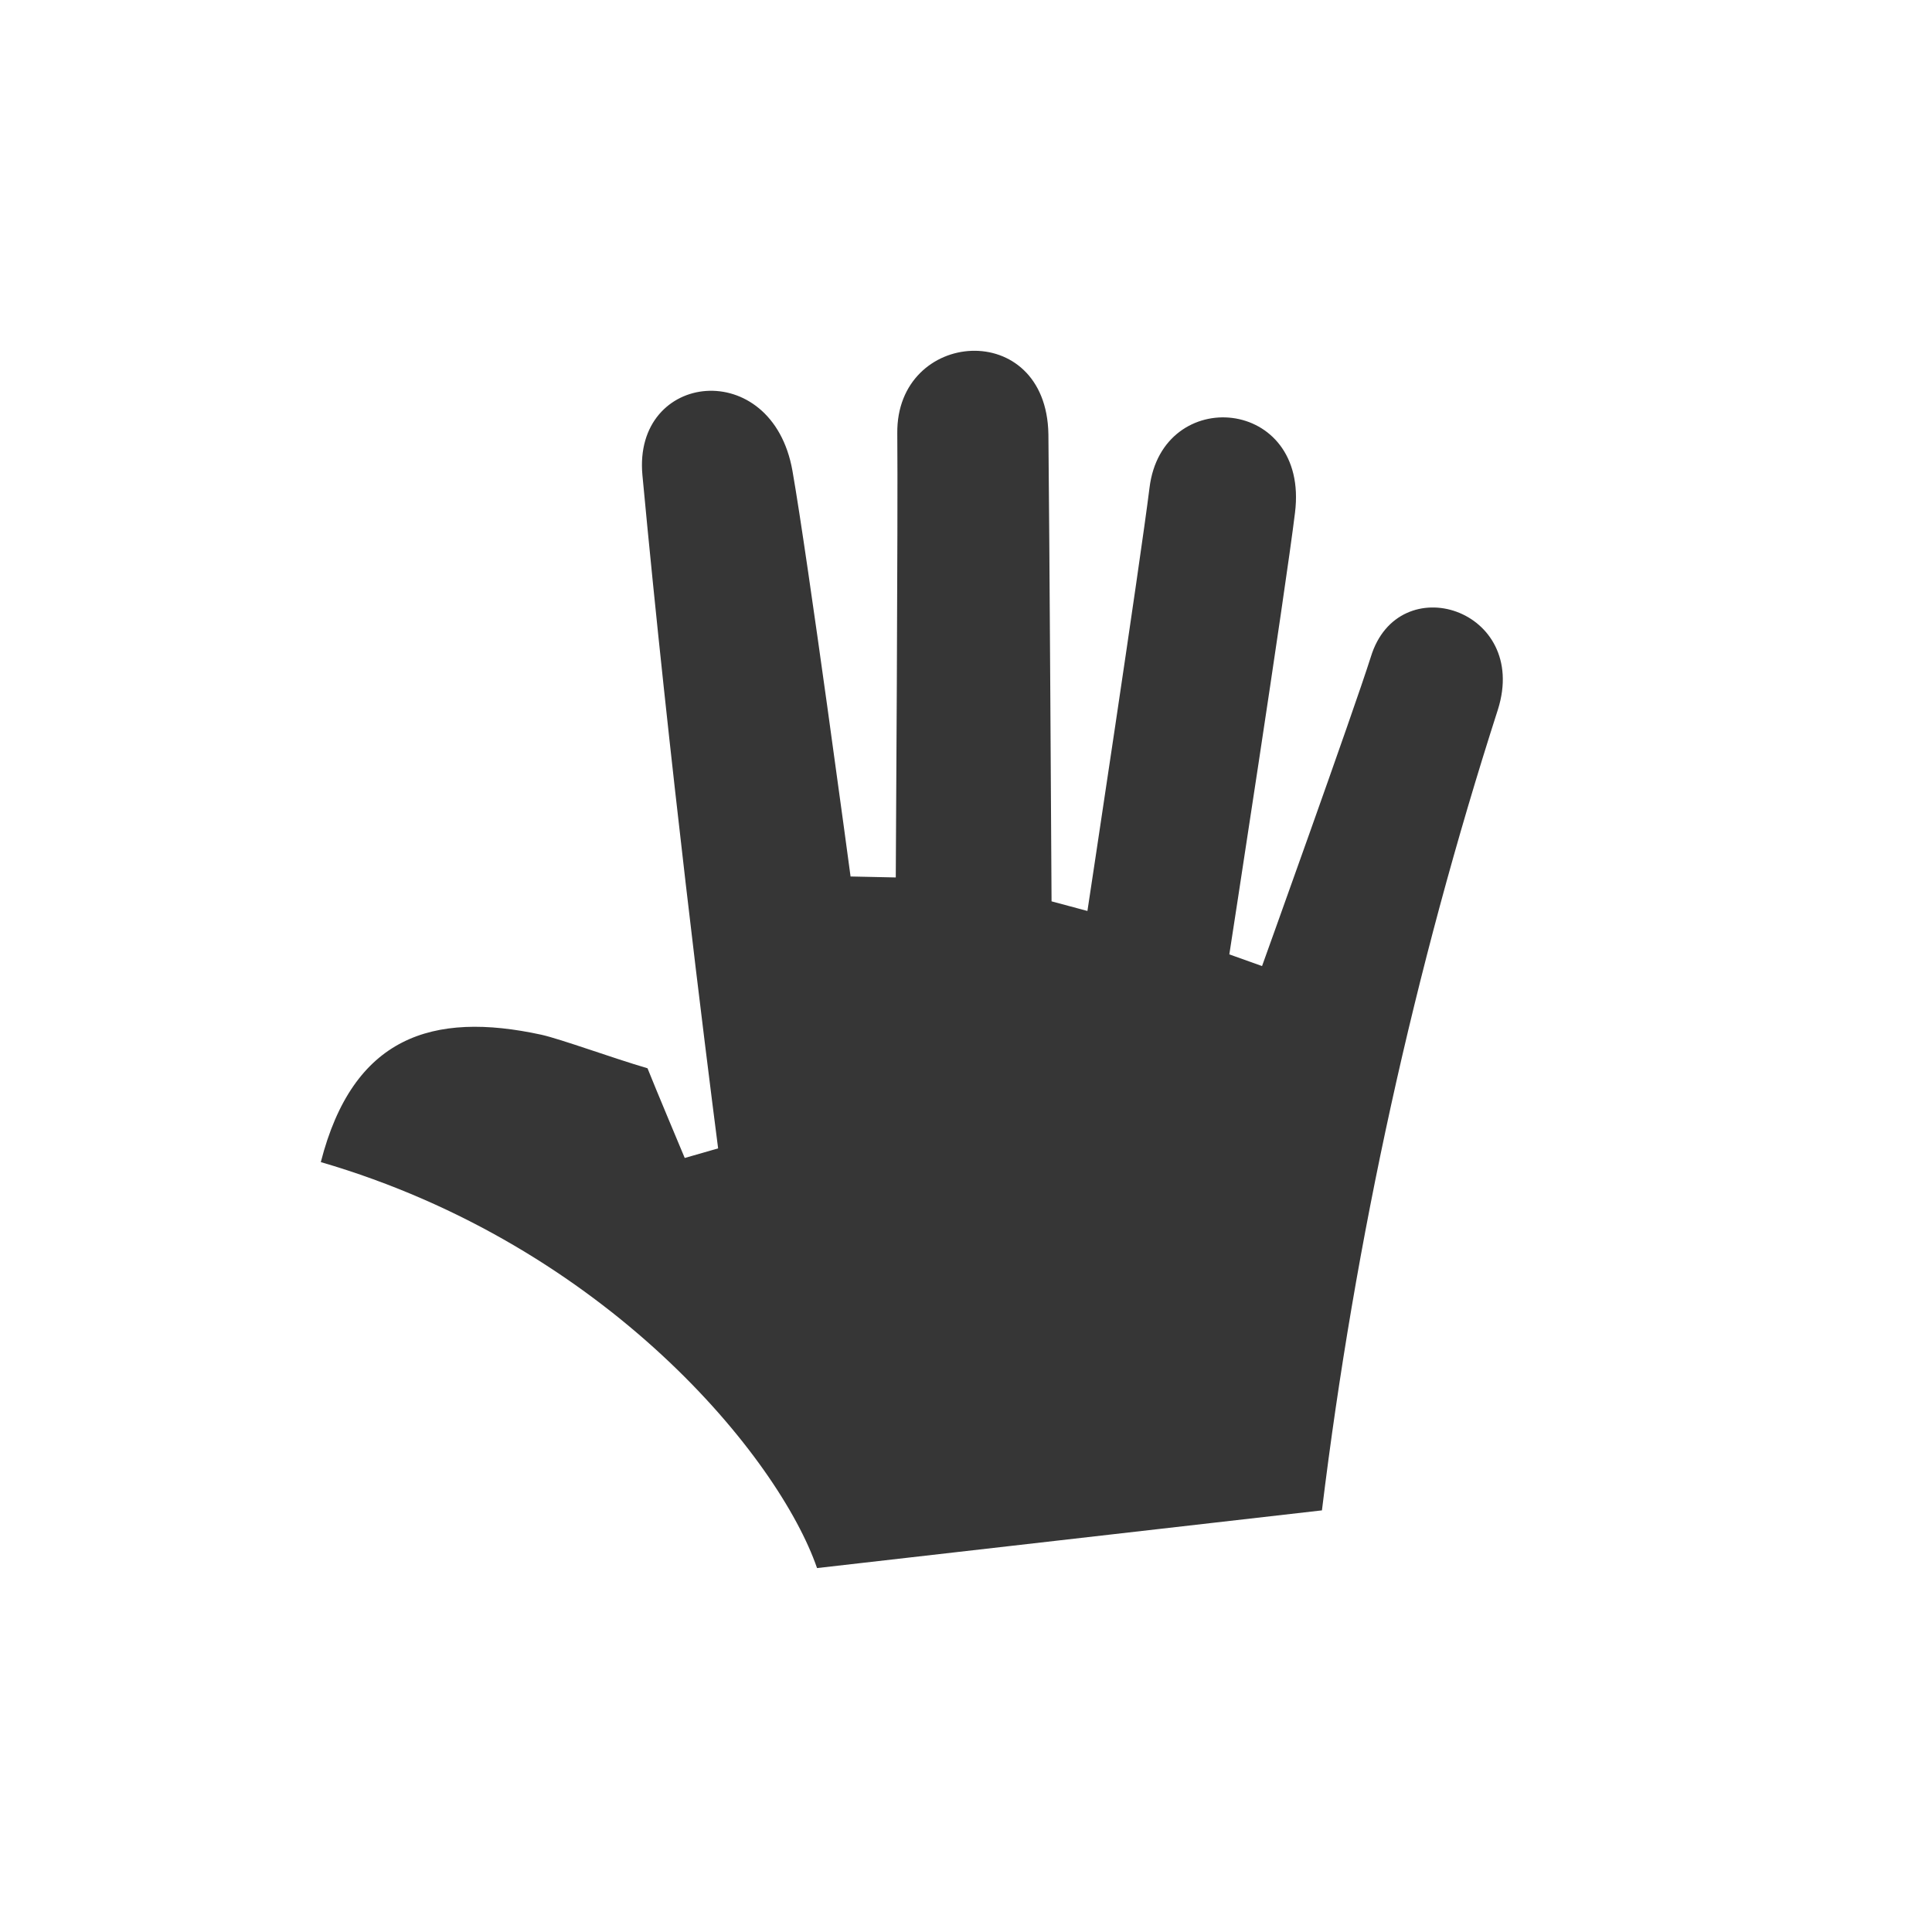<?xml version="1.0" encoding="UTF-8"?> <svg xmlns="http://www.w3.org/2000/svg" width="60" height="60" viewBox="0 0 60 60" fill="none"> <path fill-rule="evenodd" clip-rule="evenodd" d="M41.054 46.906L25.374 48.698C24.197 45.285 18.855 38.684 9.963 36.09C10.961 32.195 13.423 31.397 16.815 32.135C17.425 32.272 19.004 32.852 20.109 33.176C20.314 33.697 21.265 35.962 21.265 35.962L22.302 35.664C21.914 32.656 20.783 23.657 19.951 14.757C19.652 11.531 23.979 11.053 24.61 14.62C25.088 17.338 26.415 27.22 26.415 27.22L27.819 27.25C27.819 27.25 27.891 15.76 27.866 13.46C27.827 10.217 32.499 9.855 32.559 13.486C32.589 15.986 32.657 27.992 32.657 27.992L33.771 28.291C33.771 28.291 35.422 17.398 35.699 15.149C36.092 11.937 40.662 12.321 40.218 15.918C39.923 18.349 38.178 29.639 38.178 29.639L39.194 30.002C39.194 30.002 42.031 22.113 42.573 20.398C43.426 17.611 47.501 18.908 46.52 22.032C43.916 30.132 42.086 38.461 41.054 46.906Z" fill="#363636"></path> </svg> 